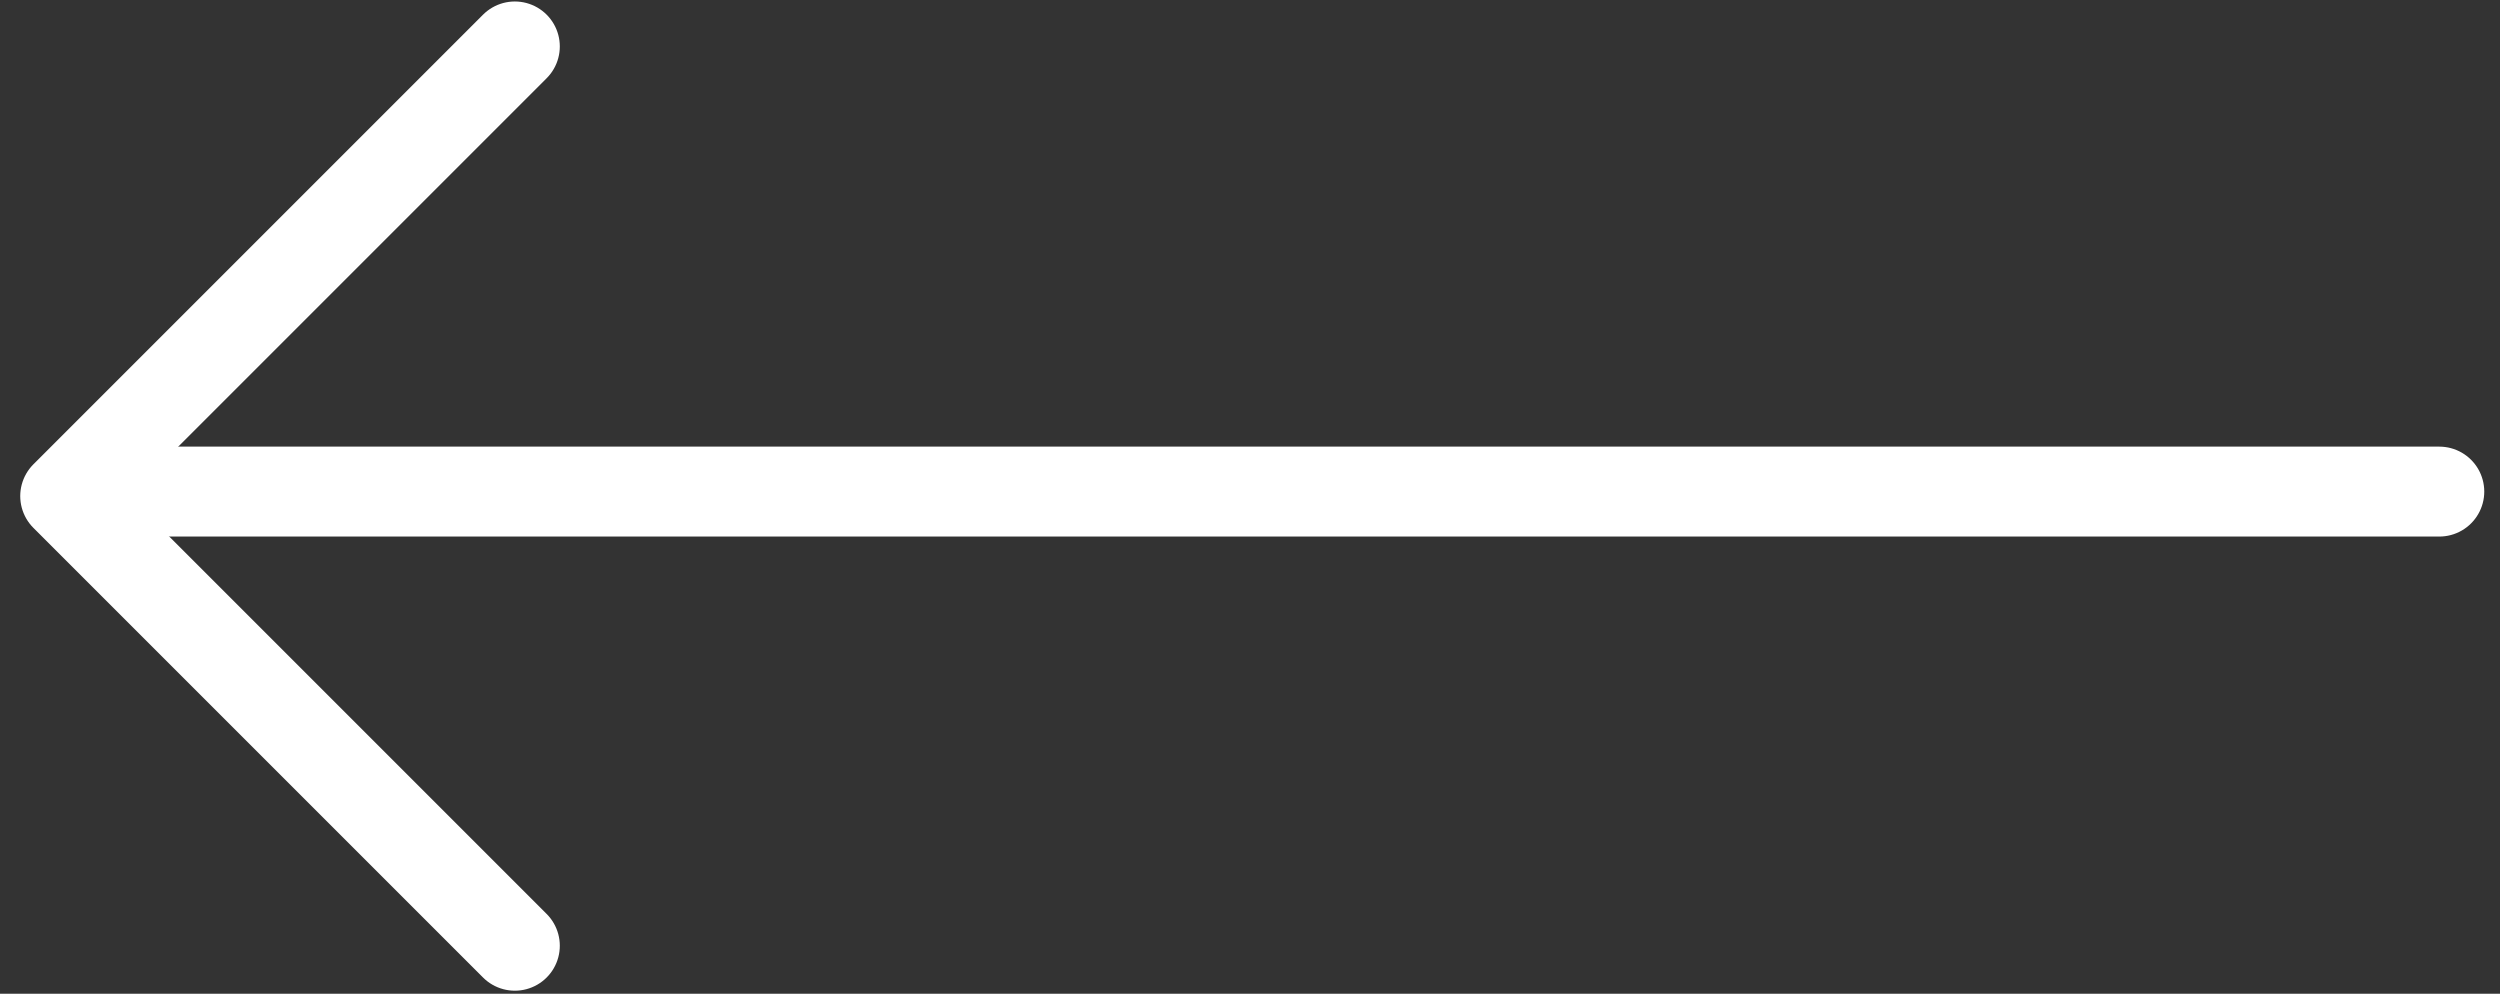 <?xml version="1.0" encoding="utf-8"?>
<!-- Generator: Adobe Illustrator 25.4.1, SVG Export Plug-In . SVG Version: 6.00 Build 0)  -->
<svg version="1.1" id="Layer_1" xmlns="http://www.w3.org/2000/svg" xmlns:xlink="http://www.w3.org/1999/xlink" x="0px" y="0px"
	 viewBox="0 0 55.6 22.1" style="enable-background:new 0 0 55.6 22.1;" xml:space="preserve">
<rect x="0" y="0" width="55.6" height="22.1" fill="#333333" stroke="none"/>
<style type="text/css">
	.st0{fill:none;stroke:#FFFFFF;stroke-width:2;stroke-linecap:round;stroke-linejoin:round;}
</style>
<g id="Group_273" transform="translate(12026.25 -2498.567)">
	<line id="Line_251" class="st0" x1="-11972" y1="2509.5" x2="-12024.3" y2="2509.5"/>
	<path id="Path_10" class="st0" d="M-12014.8,2499.6l-10,10l10,10"/>
</g>
</svg>
